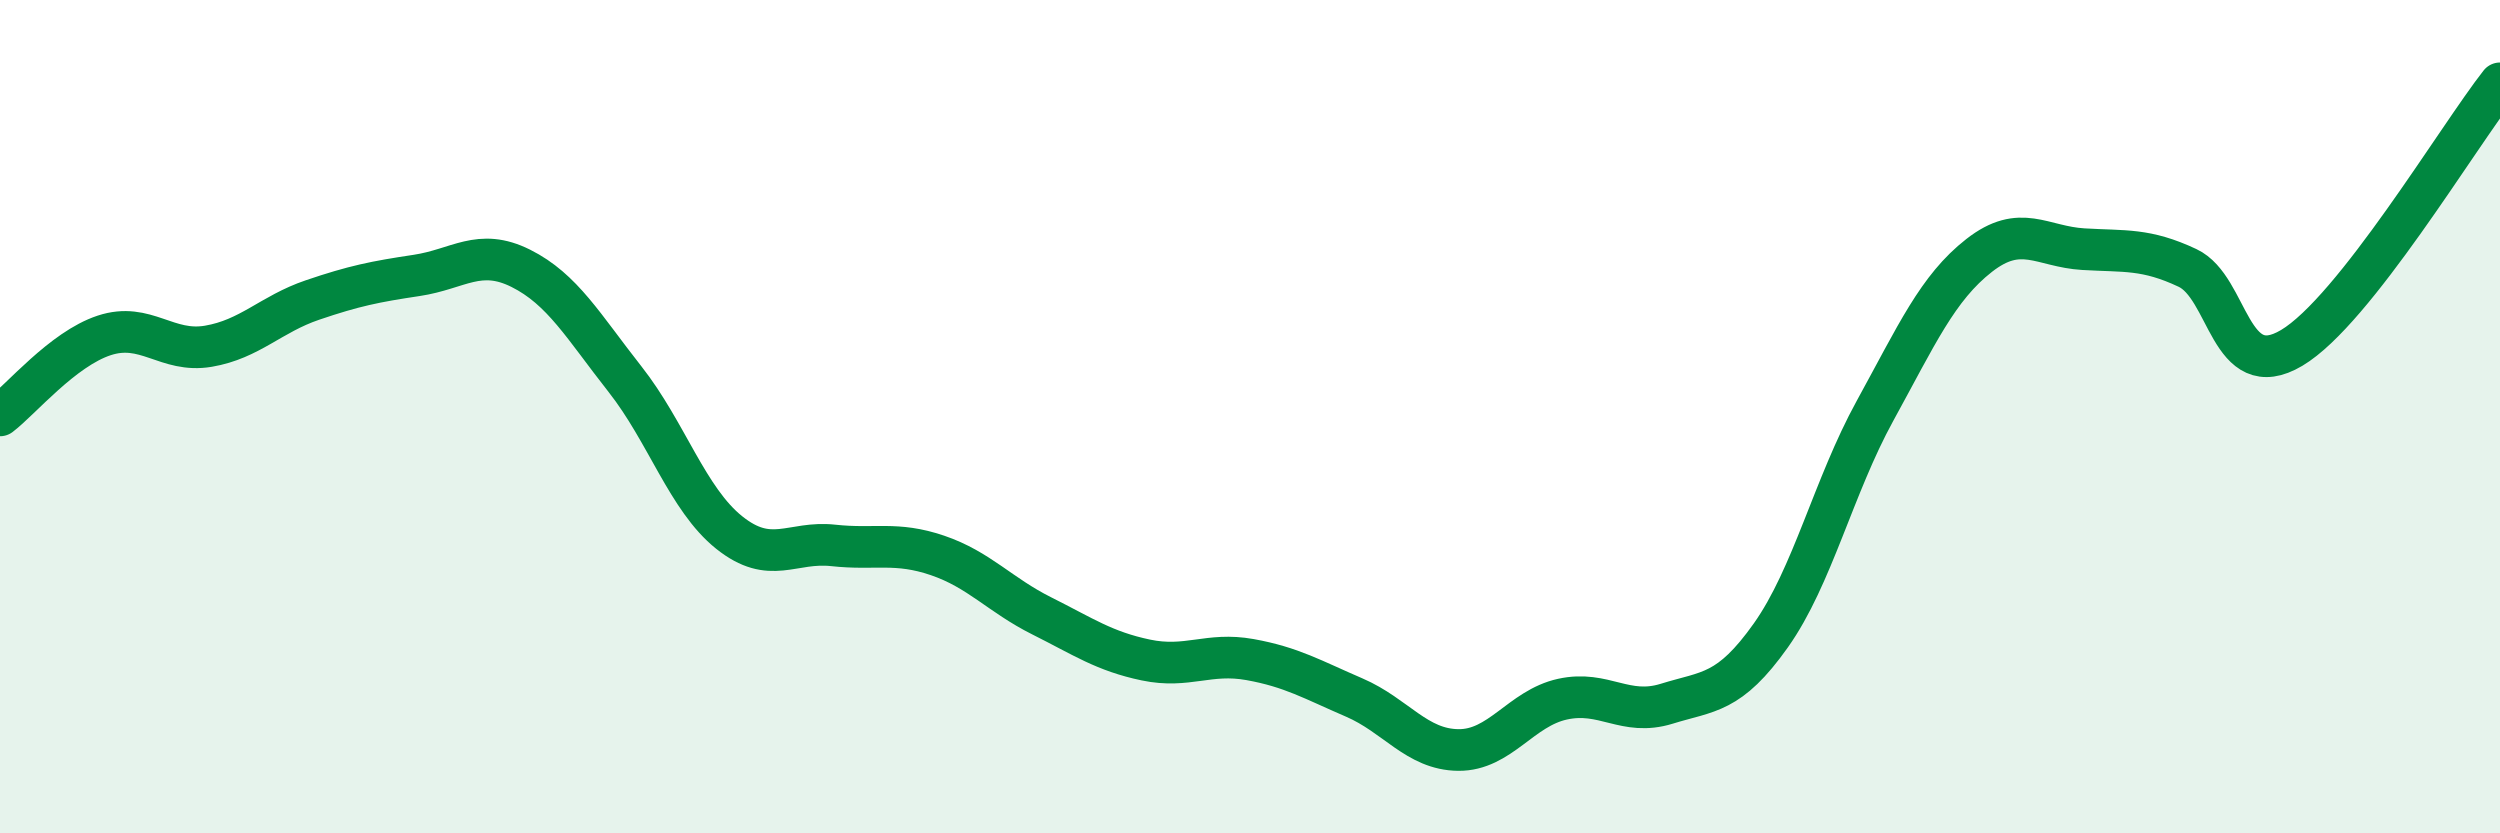 
    <svg width="60" height="20" viewBox="0 0 60 20" xmlns="http://www.w3.org/2000/svg">
      <path
        d="M 0,9.97 C 0.5,9.59 1.5,8.38 2.5,8.05 C 3.5,7.72 4,8.48 5,8.31 C 6,8.14 6.5,7.54 7.5,7.2 C 8.5,6.86 9,6.76 10,6.61 C 11,6.46 11.5,5.94 12.5,6.44 C 13.5,6.94 14,7.83 15,9.1 C 16,10.37 16.5,11.98 17.5,12.78 C 18.5,13.58 19,12.98 20,13.09 C 21,13.2 21.5,12.99 22.5,13.33 C 23.5,13.67 24,14.28 25,14.78 C 26,15.28 26.5,15.63 27.5,15.84 C 28.5,16.05 29,15.65 30,15.83 C 31,16.01 31.5,16.31 32.5,16.74 C 33.5,17.17 34,17.99 35,18 C 36,18.01 36.5,17 37.5,16.78 C 38.5,16.56 39,17.2 40,16.89 C 41,16.58 41.5,16.66 42.5,15.25 C 43.5,13.84 44,11.68 45,9.86 C 46,8.04 46.5,6.91 47.5,6.13 C 48.5,5.35 49,5.92 50,5.98 C 51,6.04 51.5,5.96 52.5,6.43 C 53.5,6.9 53.5,9.24 55,8.35 C 56.5,7.46 59,3.27 60,2L60 20L0 20Z"
        fill="#008740"
        opacity="0.1"
        stroke-linecap="round"
        stroke-linejoin="round"
      />
      <path
        d="M 0,9.97 C 0.5,9.59 1.5,8.38 2.5,8.05 C 3.5,7.72 4,8.48 5,8.31 C 6,8.14 6.5,7.54 7.5,7.2 C 8.5,6.86 9,6.76 10,6.61 C 11,6.46 11.5,5.94 12.5,6.44 C 13.5,6.94 14,7.83 15,9.1 C 16,10.37 16.5,11.98 17.5,12.78 C 18.5,13.58 19,12.98 20,13.09 C 21,13.2 21.5,12.99 22.5,13.33 C 23.5,13.67 24,14.28 25,14.78 C 26,15.28 26.5,15.63 27.5,15.84 C 28.5,16.05 29,15.65 30,15.83 C 31,16.01 31.5,16.31 32.5,16.74 C 33.5,17.17 34,17.99 35,18 C 36,18.01 36.5,17 37.5,16.78 C 38.5,16.56 39,17.2 40,16.89 C 41,16.58 41.5,16.66 42.5,15.25 C 43.5,13.84 44,11.68 45,9.86 C 46,8.04 46.5,6.91 47.5,6.13 C 48.5,5.35 49,5.92 50,5.98 C 51,6.04 51.5,5.96 52.5,6.43 C 53.5,6.9 53.5,9.24 55,8.35 C 56.5,7.46 59,3.27 60,2"
        stroke="#008740"
        stroke-width="1"
        fill="none"
        stroke-linecap="round"
        stroke-linejoin="round"
      />
    </svg>
  